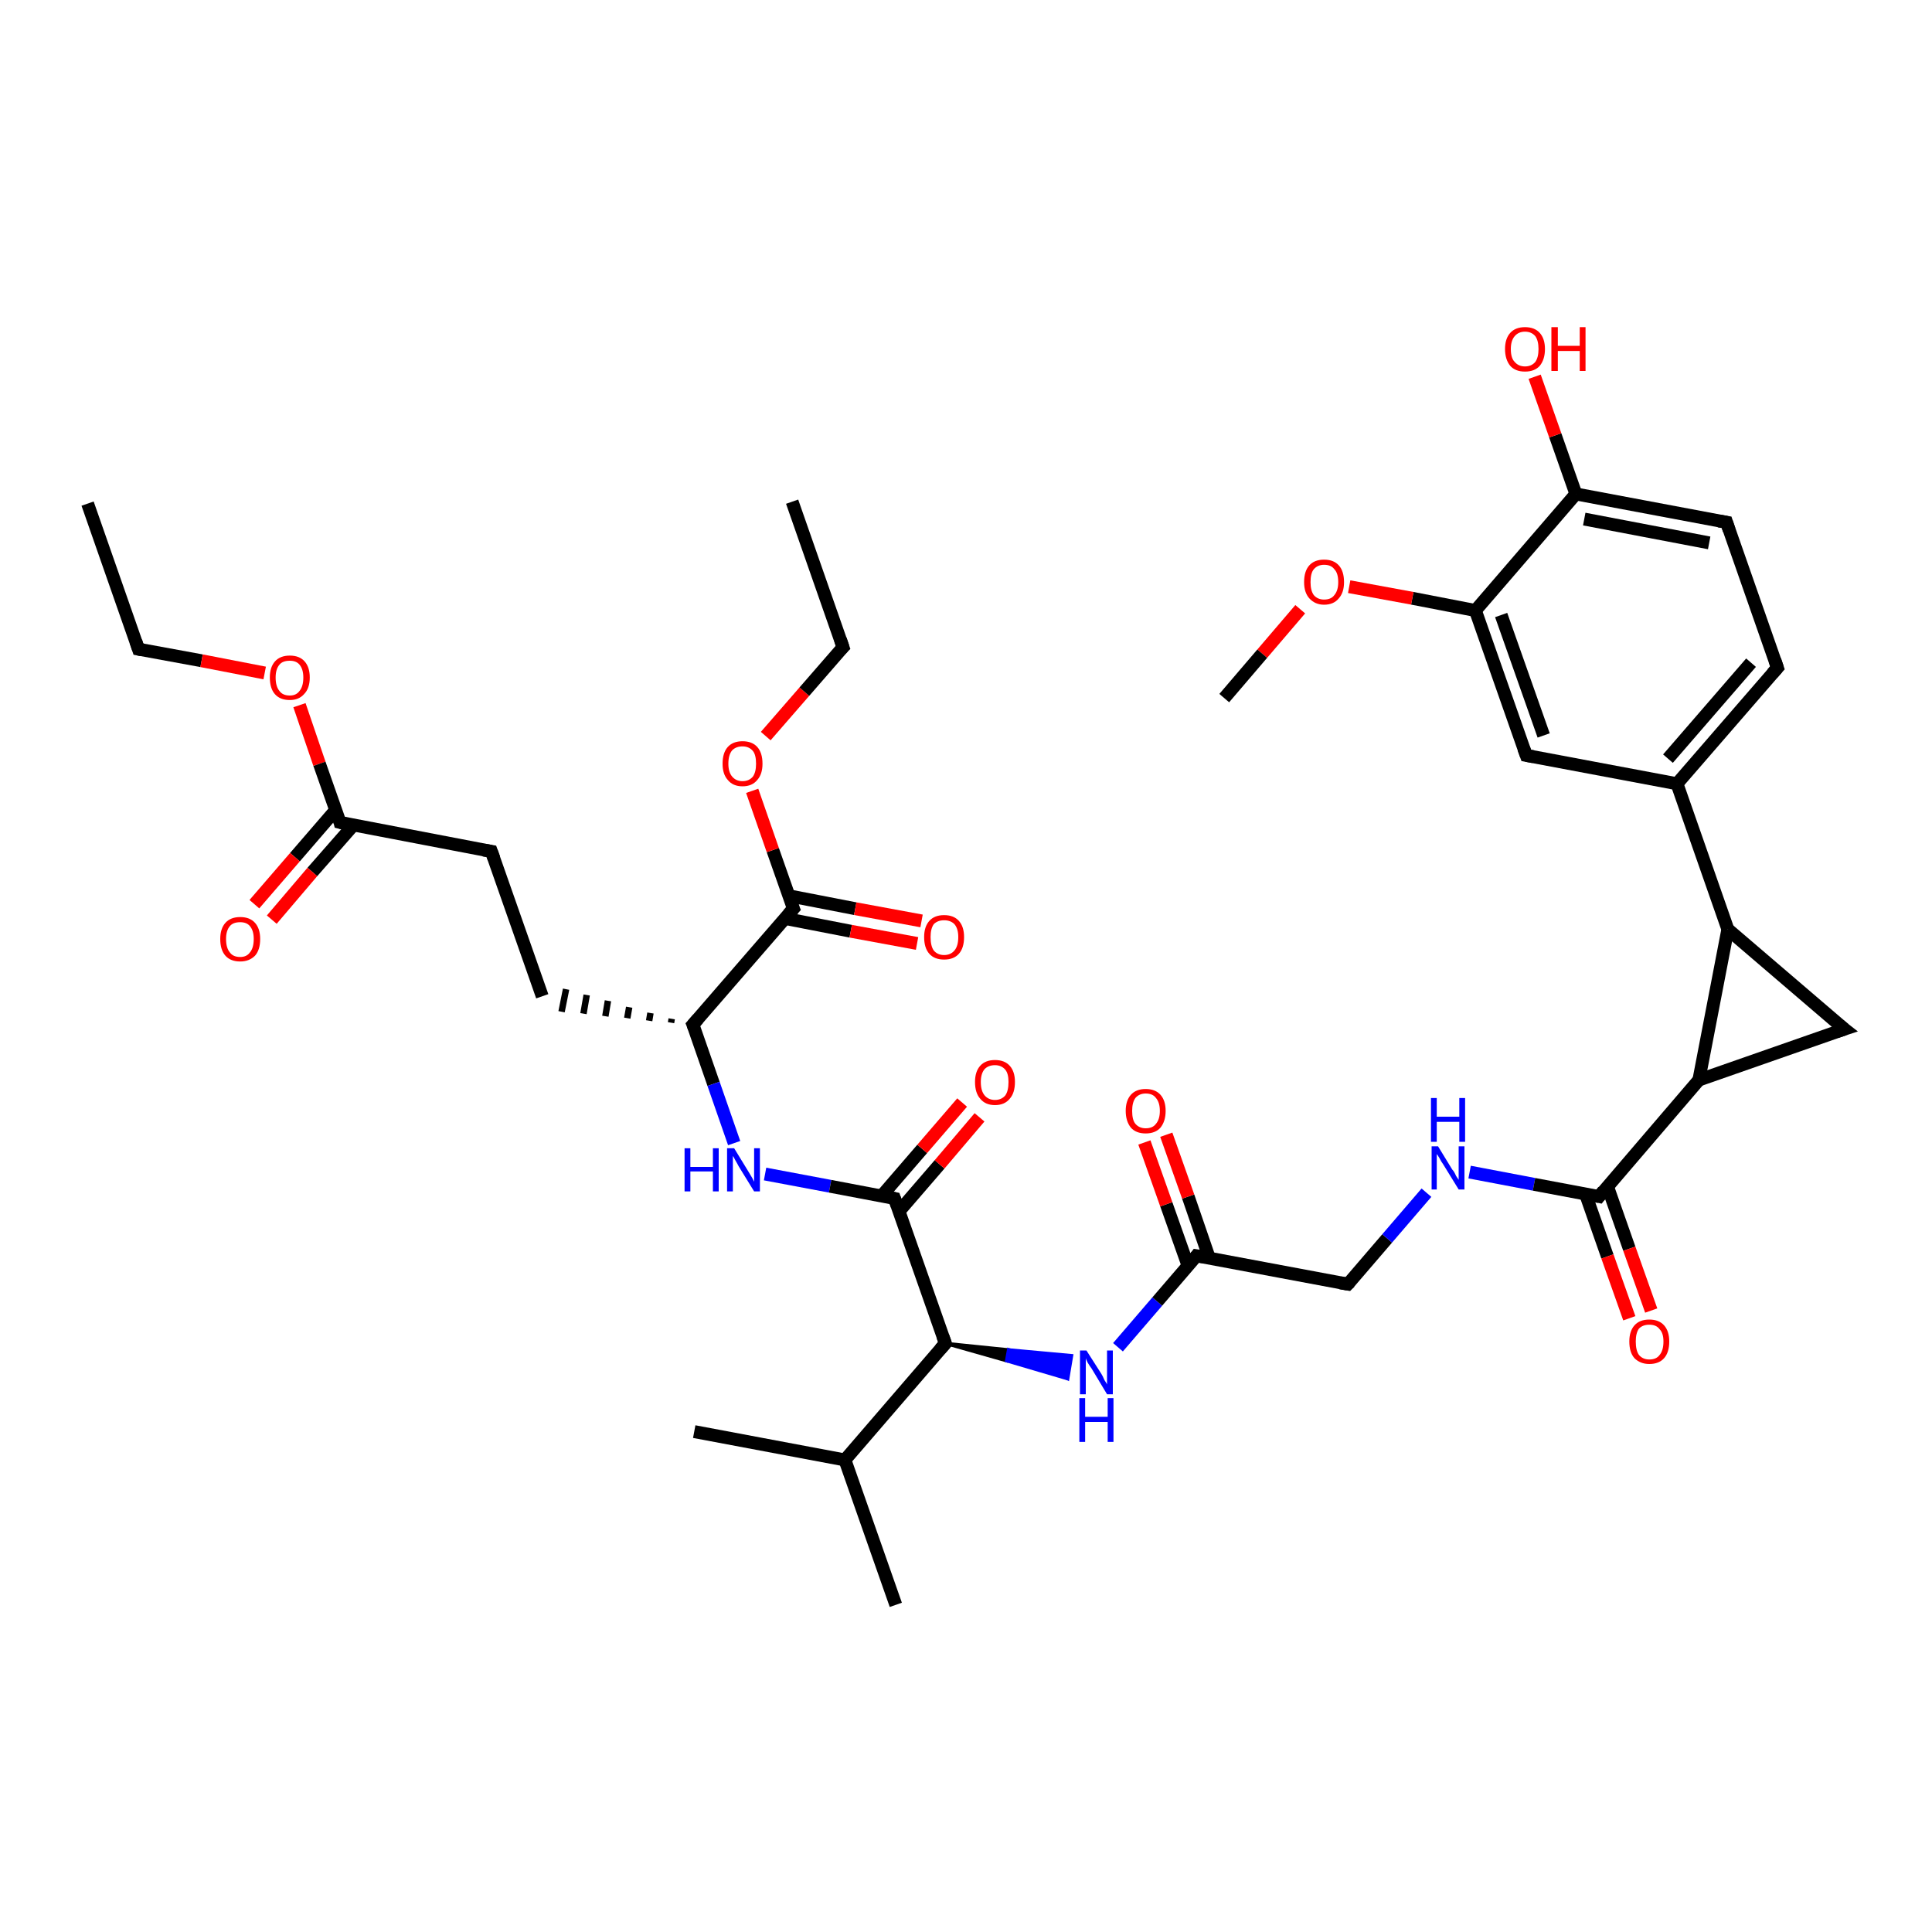 <?xml version='1.0' encoding='iso-8859-1'?>
<svg version='1.1' baseProfile='full'
              xmlns='http://www.w3.org/2000/svg'
                      xmlns:rdkit='http://www.rdkit.org/xml'
                      xmlns:xlink='http://www.w3.org/1999/xlink'
                  xml:space='preserve'
width='300px' height='300px' viewBox='0 0 300 300'>
<!-- END OF HEADER -->
<rect style='opacity:1.0;fill:#FFFFFF;stroke:none' width='300.0' height='300.0' x='0.0' y='0.0'> </rect>
<path class='bond-0 atom-0 atom-1' d='M 13.6,78.2 L 21.5,100.8' style='fill:none;fill-rule:evenodd;stroke:#000000;stroke-width:2.0px;stroke-linecap:butt;stroke-linejoin:miter;stroke-opacity:1' />
<path class='bond-1 atom-1 atom-2' d='M 21.5,100.8 L 31.3,102.6' style='fill:none;fill-rule:evenodd;stroke:#000000;stroke-width:2.0px;stroke-linecap:butt;stroke-linejoin:miter;stroke-opacity:1' />
<path class='bond-1 atom-1 atom-2' d='M 31.3,102.6 L 41.1,104.5' style='fill:none;fill-rule:evenodd;stroke:#FF0000;stroke-width:2.0px;stroke-linecap:butt;stroke-linejoin:miter;stroke-opacity:1' />
<path class='bond-2 atom-2 atom-3' d='M 46.5,109.5 L 49.6,118.6' style='fill:none;fill-rule:evenodd;stroke:#FF0000;stroke-width:2.0px;stroke-linecap:butt;stroke-linejoin:miter;stroke-opacity:1' />
<path class='bond-2 atom-2 atom-3' d='M 49.6,118.6 L 52.8,127.7' style='fill:none;fill-rule:evenodd;stroke:#000000;stroke-width:2.0px;stroke-linecap:butt;stroke-linejoin:miter;stroke-opacity:1' />
<path class='bond-3 atom-3 atom-4' d='M 52.1,125.8 L 45.8,133.1' style='fill:none;fill-rule:evenodd;stroke:#000000;stroke-width:2.0px;stroke-linecap:butt;stroke-linejoin:miter;stroke-opacity:1' />
<path class='bond-3 atom-3 atom-4' d='M 45.8,133.1 L 39.5,140.4' style='fill:none;fill-rule:evenodd;stroke:#FF0000;stroke-width:2.0px;stroke-linecap:butt;stroke-linejoin:miter;stroke-opacity:1' />
<path class='bond-3 atom-3 atom-4' d='M 54.9,128.1 L 48.5,135.4' style='fill:none;fill-rule:evenodd;stroke:#000000;stroke-width:2.0px;stroke-linecap:butt;stroke-linejoin:miter;stroke-opacity:1' />
<path class='bond-3 atom-3 atom-4' d='M 48.5,135.4 L 42.2,142.8' style='fill:none;fill-rule:evenodd;stroke:#FF0000;stroke-width:2.0px;stroke-linecap:butt;stroke-linejoin:miter;stroke-opacity:1' />
<path class='bond-4 atom-3 atom-5' d='M 52.8,127.7 L 76.3,132.2' style='fill:none;fill-rule:evenodd;stroke:#000000;stroke-width:2.0px;stroke-linecap:butt;stroke-linejoin:miter;stroke-opacity:1' />
<path class='bond-5 atom-5 atom-6' d='M 76.3,132.2 L 84.2,154.7' style='fill:none;fill-rule:evenodd;stroke:#000000;stroke-width:2.0px;stroke-linecap:butt;stroke-linejoin:miter;stroke-opacity:1' />
<path class='bond-6 atom-7 atom-6' d='M 104.3,158.2 L 104.2,158.8' style='fill:none;fill-rule:evenodd;stroke:#000000;stroke-width:1.0px;stroke-linecap:butt;stroke-linejoin:miter;stroke-opacity:1' />
<path class='bond-6 atom-7 atom-6' d='M 101.0,157.3 L 100.8,158.5' style='fill:none;fill-rule:evenodd;stroke:#000000;stroke-width:1.0px;stroke-linecap:butt;stroke-linejoin:miter;stroke-opacity:1' />
<path class='bond-6 atom-7 atom-6' d='M 97.7,156.4 L 97.4,158.1' style='fill:none;fill-rule:evenodd;stroke:#000000;stroke-width:1.0px;stroke-linecap:butt;stroke-linejoin:miter;stroke-opacity:1' />
<path class='bond-6 atom-7 atom-6' d='M 94.4,155.4 L 94.0,157.8' style='fill:none;fill-rule:evenodd;stroke:#000000;stroke-width:1.0px;stroke-linecap:butt;stroke-linejoin:miter;stroke-opacity:1' />
<path class='bond-6 atom-7 atom-6' d='M 91.1,154.5 L 90.6,157.4' style='fill:none;fill-rule:evenodd;stroke:#000000;stroke-width:1.0px;stroke-linecap:butt;stroke-linejoin:miter;stroke-opacity:1' />
<path class='bond-6 atom-7 atom-6' d='M 87.9,153.6 L 87.2,157.1' style='fill:none;fill-rule:evenodd;stroke:#000000;stroke-width:1.0px;stroke-linecap:butt;stroke-linejoin:miter;stroke-opacity:1' />
<path class='bond-7 atom-7 atom-8' d='M 107.6,159.1 L 110.8,168.3' style='fill:none;fill-rule:evenodd;stroke:#000000;stroke-width:2.0px;stroke-linecap:butt;stroke-linejoin:miter;stroke-opacity:1' />
<path class='bond-7 atom-7 atom-8' d='M 110.8,168.3 L 114.0,177.5' style='fill:none;fill-rule:evenodd;stroke:#0000FF;stroke-width:2.0px;stroke-linecap:butt;stroke-linejoin:miter;stroke-opacity:1' />
<path class='bond-8 atom-8 atom-9' d='M 118.8,182.3 L 128.9,184.2' style='fill:none;fill-rule:evenodd;stroke:#0000FF;stroke-width:2.0px;stroke-linecap:butt;stroke-linejoin:miter;stroke-opacity:1' />
<path class='bond-8 atom-8 atom-9' d='M 128.9,184.2 L 138.9,186.1' style='fill:none;fill-rule:evenodd;stroke:#000000;stroke-width:2.0px;stroke-linecap:butt;stroke-linejoin:miter;stroke-opacity:1' />
<path class='bond-9 atom-9 atom-10' d='M 139.6,188.1 L 145.9,180.8' style='fill:none;fill-rule:evenodd;stroke:#000000;stroke-width:2.0px;stroke-linecap:butt;stroke-linejoin:miter;stroke-opacity:1' />
<path class='bond-9 atom-9 atom-10' d='M 145.9,180.8 L 152.1,173.5' style='fill:none;fill-rule:evenodd;stroke:#FF0000;stroke-width:2.0px;stroke-linecap:butt;stroke-linejoin:miter;stroke-opacity:1' />
<path class='bond-9 atom-9 atom-10' d='M 136.9,185.7 L 143.2,178.4' style='fill:none;fill-rule:evenodd;stroke:#000000;stroke-width:2.0px;stroke-linecap:butt;stroke-linejoin:miter;stroke-opacity:1' />
<path class='bond-9 atom-9 atom-10' d='M 143.2,178.4 L 149.4,171.2' style='fill:none;fill-rule:evenodd;stroke:#FF0000;stroke-width:2.0px;stroke-linecap:butt;stroke-linejoin:miter;stroke-opacity:1' />
<path class='bond-10 atom-9 atom-11' d='M 138.9,186.1 L 146.8,208.6' style='fill:none;fill-rule:evenodd;stroke:#000000;stroke-width:2.0px;stroke-linecap:butt;stroke-linejoin:miter;stroke-opacity:1' />
<path class='bond-11 atom-11 atom-12' d='M 146.8,208.6 L 156.6,209.6 L 156.3,211.3 Z' style='fill:#000000;fill-rule:evenodd;fill-opacity:1;stroke:#000000;stroke-width:0.5px;stroke-linecap:butt;stroke-linejoin:miter;stroke-opacity:1;' />
<path class='bond-11 atom-11 atom-12' d='M 156.6,209.6 L 165.8,214.1 L 166.4,210.5 Z' style='fill:#0000FF;fill-rule:evenodd;fill-opacity:1;stroke:#0000FF;stroke-width:0.5px;stroke-linecap:butt;stroke-linejoin:miter;stroke-opacity:1;' />
<path class='bond-11 atom-11 atom-12' d='M 156.6,209.6 L 156.3,211.3 L 165.8,214.1 Z' style='fill:#0000FF;fill-rule:evenodd;fill-opacity:1;stroke:#0000FF;stroke-width:0.5px;stroke-linecap:butt;stroke-linejoin:miter;stroke-opacity:1;' />
<path class='bond-12 atom-12 atom-13' d='M 173.6,209.2 L 179.7,202.1' style='fill:none;fill-rule:evenodd;stroke:#0000FF;stroke-width:2.0px;stroke-linecap:butt;stroke-linejoin:miter;stroke-opacity:1' />
<path class='bond-12 atom-12 atom-13' d='M 179.7,202.1 L 185.8,195.0' style='fill:none;fill-rule:evenodd;stroke:#000000;stroke-width:2.0px;stroke-linecap:butt;stroke-linejoin:miter;stroke-opacity:1' />
<path class='bond-13 atom-13 atom-14' d='M 187.8,195.4 L 184.5,185.8' style='fill:none;fill-rule:evenodd;stroke:#000000;stroke-width:2.0px;stroke-linecap:butt;stroke-linejoin:miter;stroke-opacity:1' />
<path class='bond-13 atom-13 atom-14' d='M 184.5,185.8 L 181.1,176.2' style='fill:none;fill-rule:evenodd;stroke:#FF0000;stroke-width:2.0px;stroke-linecap:butt;stroke-linejoin:miter;stroke-opacity:1' />
<path class='bond-13 atom-13 atom-14' d='M 184.5,196.6 L 181.1,187.0' style='fill:none;fill-rule:evenodd;stroke:#000000;stroke-width:2.0px;stroke-linecap:butt;stroke-linejoin:miter;stroke-opacity:1' />
<path class='bond-13 atom-13 atom-14' d='M 181.1,187.0 L 177.7,177.4' style='fill:none;fill-rule:evenodd;stroke:#FF0000;stroke-width:2.0px;stroke-linecap:butt;stroke-linejoin:miter;stroke-opacity:1' />
<path class='bond-14 atom-13 atom-15' d='M 185.8,195.0 L 209.3,199.4' style='fill:none;fill-rule:evenodd;stroke:#000000;stroke-width:2.0px;stroke-linecap:butt;stroke-linejoin:miter;stroke-opacity:1' />
<path class='bond-15 atom-15 atom-16' d='M 209.3,199.4 L 215.4,192.3' style='fill:none;fill-rule:evenodd;stroke:#000000;stroke-width:2.0px;stroke-linecap:butt;stroke-linejoin:miter;stroke-opacity:1' />
<path class='bond-15 atom-15 atom-16' d='M 215.4,192.3 L 221.5,185.2' style='fill:none;fill-rule:evenodd;stroke:#0000FF;stroke-width:2.0px;stroke-linecap:butt;stroke-linejoin:miter;stroke-opacity:1' />
<path class='bond-16 atom-16 atom-17' d='M 228.2,182.0 L 238.2,183.9' style='fill:none;fill-rule:evenodd;stroke:#0000FF;stroke-width:2.0px;stroke-linecap:butt;stroke-linejoin:miter;stroke-opacity:1' />
<path class='bond-16 atom-16 atom-17' d='M 238.2,183.9 L 248.3,185.8' style='fill:none;fill-rule:evenodd;stroke:#000000;stroke-width:2.0px;stroke-linecap:butt;stroke-linejoin:miter;stroke-opacity:1' />
<path class='bond-17 atom-17 atom-18' d='M 246.2,185.4 L 249.6,195.1' style='fill:none;fill-rule:evenodd;stroke:#000000;stroke-width:2.0px;stroke-linecap:butt;stroke-linejoin:miter;stroke-opacity:1' />
<path class='bond-17 atom-17 atom-18' d='M 249.6,195.1 L 253.0,204.7' style='fill:none;fill-rule:evenodd;stroke:#FF0000;stroke-width:2.0px;stroke-linecap:butt;stroke-linejoin:miter;stroke-opacity:1' />
<path class='bond-17 atom-17 atom-18' d='M 249.6,184.2 L 253.0,193.9' style='fill:none;fill-rule:evenodd;stroke:#000000;stroke-width:2.0px;stroke-linecap:butt;stroke-linejoin:miter;stroke-opacity:1' />
<path class='bond-17 atom-17 atom-18' d='M 253.0,193.9 L 256.4,203.5' style='fill:none;fill-rule:evenodd;stroke:#FF0000;stroke-width:2.0px;stroke-linecap:butt;stroke-linejoin:miter;stroke-opacity:1' />
<path class='bond-18 atom-17 atom-19' d='M 248.3,185.8 L 263.8,167.7' style='fill:none;fill-rule:evenodd;stroke:#000000;stroke-width:2.0px;stroke-linecap:butt;stroke-linejoin:miter;stroke-opacity:1' />
<path class='bond-19 atom-19 atom-20' d='M 263.8,167.7 L 286.4,159.8' style='fill:none;fill-rule:evenodd;stroke:#000000;stroke-width:2.0px;stroke-linecap:butt;stroke-linejoin:miter;stroke-opacity:1' />
<path class='bond-20 atom-20 atom-21' d='M 286.4,159.8 L 268.3,144.3' style='fill:none;fill-rule:evenodd;stroke:#000000;stroke-width:2.0px;stroke-linecap:butt;stroke-linejoin:miter;stroke-opacity:1' />
<path class='bond-21 atom-21 atom-22' d='M 268.3,144.3 L 260.4,121.7' style='fill:none;fill-rule:evenodd;stroke:#000000;stroke-width:2.0px;stroke-linecap:butt;stroke-linejoin:miter;stroke-opacity:1' />
<path class='bond-22 atom-22 atom-23' d='M 260.4,121.7 L 276.0,103.7' style='fill:none;fill-rule:evenodd;stroke:#000000;stroke-width:2.0px;stroke-linecap:butt;stroke-linejoin:miter;stroke-opacity:1' />
<path class='bond-22 atom-22 atom-23' d='M 259.0,117.8 L 271.9,102.9' style='fill:none;fill-rule:evenodd;stroke:#000000;stroke-width:2.0px;stroke-linecap:butt;stroke-linejoin:miter;stroke-opacity:1' />
<path class='bond-23 atom-23 atom-24' d='M 276.0,103.7 L 268.1,81.1' style='fill:none;fill-rule:evenodd;stroke:#000000;stroke-width:2.0px;stroke-linecap:butt;stroke-linejoin:miter;stroke-opacity:1' />
<path class='bond-24 atom-24 atom-25' d='M 268.1,81.1 L 244.7,76.7' style='fill:none;fill-rule:evenodd;stroke:#000000;stroke-width:2.0px;stroke-linecap:butt;stroke-linejoin:miter;stroke-opacity:1' />
<path class='bond-24 atom-24 atom-25' d='M 265.4,84.3 L 246.0,80.6' style='fill:none;fill-rule:evenodd;stroke:#000000;stroke-width:2.0px;stroke-linecap:butt;stroke-linejoin:miter;stroke-opacity:1' />
<path class='bond-25 atom-25 atom-26' d='M 244.7,76.7 L 241.5,67.6' style='fill:none;fill-rule:evenodd;stroke:#000000;stroke-width:2.0px;stroke-linecap:butt;stroke-linejoin:miter;stroke-opacity:1' />
<path class='bond-25 atom-25 atom-26' d='M 241.5,67.6 L 238.3,58.5' style='fill:none;fill-rule:evenodd;stroke:#FF0000;stroke-width:2.0px;stroke-linecap:butt;stroke-linejoin:miter;stroke-opacity:1' />
<path class='bond-26 atom-25 atom-27' d='M 244.7,76.7 L 229.1,94.8' style='fill:none;fill-rule:evenodd;stroke:#000000;stroke-width:2.0px;stroke-linecap:butt;stroke-linejoin:miter;stroke-opacity:1' />
<path class='bond-27 atom-27 atom-28' d='M 229.1,94.8 L 219.3,92.9' style='fill:none;fill-rule:evenodd;stroke:#000000;stroke-width:2.0px;stroke-linecap:butt;stroke-linejoin:miter;stroke-opacity:1' />
<path class='bond-27 atom-27 atom-28' d='M 219.3,92.9 L 209.5,91.1' style='fill:none;fill-rule:evenodd;stroke:#FF0000;stroke-width:2.0px;stroke-linecap:butt;stroke-linejoin:miter;stroke-opacity:1' />
<path class='bond-28 atom-28 atom-29' d='M 201.9,94.6 L 196.0,101.5' style='fill:none;fill-rule:evenodd;stroke:#FF0000;stroke-width:2.0px;stroke-linecap:butt;stroke-linejoin:miter;stroke-opacity:1' />
<path class='bond-28 atom-28 atom-29' d='M 196.0,101.5 L 190.1,108.4' style='fill:none;fill-rule:evenodd;stroke:#000000;stroke-width:2.0px;stroke-linecap:butt;stroke-linejoin:miter;stroke-opacity:1' />
<path class='bond-29 atom-27 atom-30' d='M 229.1,94.8 L 237.0,117.3' style='fill:none;fill-rule:evenodd;stroke:#000000;stroke-width:2.0px;stroke-linecap:butt;stroke-linejoin:miter;stroke-opacity:1' />
<path class='bond-29 atom-27 atom-30' d='M 233.1,95.5 L 239.7,114.2' style='fill:none;fill-rule:evenodd;stroke:#000000;stroke-width:2.0px;stroke-linecap:butt;stroke-linejoin:miter;stroke-opacity:1' />
<path class='bond-30 atom-11 atom-31' d='M 146.8,208.6 L 131.2,226.7' style='fill:none;fill-rule:evenodd;stroke:#000000;stroke-width:2.0px;stroke-linecap:butt;stroke-linejoin:miter;stroke-opacity:1' />
<path class='bond-31 atom-31 atom-32' d='M 131.2,226.7 L 107.8,222.3' style='fill:none;fill-rule:evenodd;stroke:#000000;stroke-width:2.0px;stroke-linecap:butt;stroke-linejoin:miter;stroke-opacity:1' />
<path class='bond-32 atom-31 atom-33' d='M 131.2,226.7 L 139.1,249.2' style='fill:none;fill-rule:evenodd;stroke:#000000;stroke-width:2.0px;stroke-linecap:butt;stroke-linejoin:miter;stroke-opacity:1' />
<path class='bond-33 atom-7 atom-34' d='M 107.6,159.1 L 123.2,141.1' style='fill:none;fill-rule:evenodd;stroke:#000000;stroke-width:2.0px;stroke-linecap:butt;stroke-linejoin:miter;stroke-opacity:1' />
<path class='bond-34 atom-34 atom-35' d='M 121.8,142.6 L 132.1,144.6' style='fill:none;fill-rule:evenodd;stroke:#000000;stroke-width:2.0px;stroke-linecap:butt;stroke-linejoin:miter;stroke-opacity:1' />
<path class='bond-34 atom-34 atom-35' d='M 132.1,144.6 L 142.4,146.5' style='fill:none;fill-rule:evenodd;stroke:#FF0000;stroke-width:2.0px;stroke-linecap:butt;stroke-linejoin:miter;stroke-opacity:1' />
<path class='bond-34 atom-34 atom-35' d='M 122.5,139.1 L 132.8,141.1' style='fill:none;fill-rule:evenodd;stroke:#000000;stroke-width:2.0px;stroke-linecap:butt;stroke-linejoin:miter;stroke-opacity:1' />
<path class='bond-34 atom-34 atom-35' d='M 132.8,141.1 L 143.1,143.0' style='fill:none;fill-rule:evenodd;stroke:#FF0000;stroke-width:2.0px;stroke-linecap:butt;stroke-linejoin:miter;stroke-opacity:1' />
<path class='bond-35 atom-34 atom-36' d='M 123.2,141.1 L 120.0,132.0' style='fill:none;fill-rule:evenodd;stroke:#000000;stroke-width:2.0px;stroke-linecap:butt;stroke-linejoin:miter;stroke-opacity:1' />
<path class='bond-35 atom-34 atom-36' d='M 120.0,132.0 L 116.8,122.8' style='fill:none;fill-rule:evenodd;stroke:#FF0000;stroke-width:2.0px;stroke-linecap:butt;stroke-linejoin:miter;stroke-opacity:1' />
<path class='bond-36 atom-36 atom-37' d='M 118.9,114.3 L 124.9,107.4' style='fill:none;fill-rule:evenodd;stroke:#FF0000;stroke-width:2.0px;stroke-linecap:butt;stroke-linejoin:miter;stroke-opacity:1' />
<path class='bond-36 atom-36 atom-37' d='M 124.9,107.4 L 130.9,100.5' style='fill:none;fill-rule:evenodd;stroke:#000000;stroke-width:2.0px;stroke-linecap:butt;stroke-linejoin:miter;stroke-opacity:1' />
<path class='bond-37 atom-37 atom-38' d='M 130.9,100.5 L 123.0,77.9' style='fill:none;fill-rule:evenodd;stroke:#000000;stroke-width:2.0px;stroke-linecap:butt;stroke-linejoin:miter;stroke-opacity:1' />
<path class='bond-38 atom-21 atom-19' d='M 268.3,144.3 L 263.8,167.7' style='fill:none;fill-rule:evenodd;stroke:#000000;stroke-width:2.0px;stroke-linecap:butt;stroke-linejoin:miter;stroke-opacity:1' />
<path class='bond-39 atom-30 atom-22' d='M 237.0,117.3 L 260.4,121.7' style='fill:none;fill-rule:evenodd;stroke:#000000;stroke-width:2.0px;stroke-linecap:butt;stroke-linejoin:miter;stroke-opacity:1' />
<path d='M 21.1,99.6 L 21.5,100.8 L 22.0,100.9' style='fill:none;stroke:#000000;stroke-width:2.0px;stroke-linecap:butt;stroke-linejoin:miter;stroke-opacity:1;' />
<path d='M 52.7,127.3 L 52.8,127.7 L 54.0,128.0' style='fill:none;stroke:#000000;stroke-width:2.0px;stroke-linecap:butt;stroke-linejoin:miter;stroke-opacity:1;' />
<path d='M 75.1,132.0 L 76.3,132.2 L 76.7,133.3' style='fill:none;stroke:#000000;stroke-width:2.0px;stroke-linecap:butt;stroke-linejoin:miter;stroke-opacity:1;' />
<path d='M 107.8,159.6 L 107.6,159.1 L 108.4,158.2' style='fill:none;stroke:#000000;stroke-width:2.0px;stroke-linecap:butt;stroke-linejoin:miter;stroke-opacity:1;' />
<path d='M 138.4,186.0 L 138.9,186.1 L 139.3,187.2' style='fill:none;stroke:#000000;stroke-width:2.0px;stroke-linecap:butt;stroke-linejoin:miter;stroke-opacity:1;' />
<path d='M 146.4,207.5 L 146.8,208.6 L 146.0,209.5' style='fill:none;stroke:#000000;stroke-width:2.0px;stroke-linecap:butt;stroke-linejoin:miter;stroke-opacity:1;' />
<path d='M 185.5,195.4 L 185.8,195.0 L 187.0,195.2' style='fill:none;stroke:#000000;stroke-width:2.0px;stroke-linecap:butt;stroke-linejoin:miter;stroke-opacity:1;' />
<path d='M 208.1,199.2 L 209.3,199.4 L 209.6,199.1' style='fill:none;stroke:#000000;stroke-width:2.0px;stroke-linecap:butt;stroke-linejoin:miter;stroke-opacity:1;' />
<path d='M 247.8,185.7 L 248.3,185.8 L 249.0,184.9' style='fill:none;stroke:#000000;stroke-width:2.0px;stroke-linecap:butt;stroke-linejoin:miter;stroke-opacity:1;' />
<path d='M 285.2,160.2 L 286.4,159.8 L 285.5,159.1' style='fill:none;stroke:#000000;stroke-width:2.0px;stroke-linecap:butt;stroke-linejoin:miter;stroke-opacity:1;' />
<path d='M 275.2,104.6 L 276.0,103.7 L 275.6,102.5' style='fill:none;stroke:#000000;stroke-width:2.0px;stroke-linecap:butt;stroke-linejoin:miter;stroke-opacity:1;' />
<path d='M 268.5,82.3 L 268.1,81.1 L 266.9,80.9' style='fill:none;stroke:#000000;stroke-width:2.0px;stroke-linecap:butt;stroke-linejoin:miter;stroke-opacity:1;' />
<path d='M 236.6,116.2 L 237.0,117.3 L 238.1,117.5' style='fill:none;stroke:#000000;stroke-width:2.0px;stroke-linecap:butt;stroke-linejoin:miter;stroke-opacity:1;' />
<path d='M 122.4,142.0 L 123.2,141.1 L 123.0,140.6' style='fill:none;stroke:#000000;stroke-width:2.0px;stroke-linecap:butt;stroke-linejoin:miter;stroke-opacity:1;' />
<path d='M 130.6,100.8 L 130.9,100.5 L 130.5,99.3' style='fill:none;stroke:#000000;stroke-width:2.0px;stroke-linecap:butt;stroke-linejoin:miter;stroke-opacity:1;' />
<path class='atom-2' d='M 41.9 105.2
Q 41.9 103.6, 42.7 102.7
Q 43.5 101.8, 45.0 101.8
Q 46.5 101.8, 47.3 102.7
Q 48.1 103.6, 48.1 105.2
Q 48.1 106.9, 47.2 107.8
Q 46.4 108.7, 45.0 108.7
Q 43.5 108.7, 42.7 107.8
Q 41.9 106.9, 41.9 105.2
M 45.0 108.0
Q 46.0 108.0, 46.5 107.3
Q 47.1 106.6, 47.1 105.2
Q 47.1 103.9, 46.5 103.2
Q 46.0 102.6, 45.0 102.6
Q 43.9 102.6, 43.4 103.2
Q 42.8 103.9, 42.8 105.2
Q 42.8 106.6, 43.4 107.3
Q 43.9 108.0, 45.0 108.0
' fill='#FF0000'/>
<path class='atom-4' d='M 34.2 145.8
Q 34.2 144.2, 35.0 143.3
Q 35.8 142.4, 37.3 142.4
Q 38.8 142.4, 39.6 143.3
Q 40.4 144.2, 40.4 145.8
Q 40.4 147.5, 39.6 148.4
Q 38.7 149.3, 37.3 149.3
Q 35.8 149.3, 35.0 148.4
Q 34.2 147.5, 34.2 145.8
M 37.3 148.6
Q 38.3 148.6, 38.8 147.9
Q 39.4 147.2, 39.4 145.8
Q 39.4 144.5, 38.8 143.8
Q 38.3 143.2, 37.3 143.2
Q 36.2 143.2, 35.7 143.8
Q 35.1 144.5, 35.1 145.8
Q 35.1 147.2, 35.7 147.9
Q 36.2 148.6, 37.3 148.6
' fill='#FF0000'/>
<path class='atom-8' d='M 106.3 178.3
L 107.2 178.3
L 107.2 181.2
L 110.7 181.2
L 110.7 178.3
L 111.6 178.3
L 111.6 185.0
L 110.7 185.0
L 110.7 181.9
L 107.2 181.9
L 107.2 185.0
L 106.3 185.0
L 106.3 178.3
' fill='#0000FF'/>
<path class='atom-8' d='M 114.0 178.3
L 116.2 181.9
Q 116.4 182.2, 116.8 182.9
Q 117.1 183.5, 117.1 183.5
L 117.1 178.3
L 118.0 178.3
L 118.0 185.0
L 117.1 185.0
L 114.7 181.1
Q 114.5 180.7, 114.2 180.2
Q 113.9 179.6, 113.8 179.5
L 113.8 185.0
L 112.9 185.0
L 112.9 178.3
L 114.0 178.3
' fill='#0000FF'/>
<path class='atom-10' d='M 151.4 168.0
Q 151.4 166.4, 152.2 165.5
Q 153.0 164.6, 154.5 164.6
Q 156.0 164.6, 156.8 165.5
Q 157.6 166.4, 157.6 168.0
Q 157.6 169.7, 156.8 170.6
Q 156.0 171.6, 154.5 171.6
Q 153.0 171.6, 152.2 170.6
Q 151.4 169.7, 151.4 168.0
M 154.5 170.8
Q 155.5 170.8, 156.1 170.1
Q 156.6 169.4, 156.6 168.0
Q 156.6 166.7, 156.1 166.1
Q 155.5 165.4, 154.5 165.4
Q 153.5 165.4, 152.9 166.0
Q 152.3 166.7, 152.3 168.0
Q 152.3 169.4, 152.9 170.1
Q 153.5 170.8, 154.5 170.8
' fill='#FF0000'/>
<path class='atom-12' d='M 168.7 209.7
L 171.0 213.3
Q 171.2 213.6, 171.5 214.3
Q 171.9 214.9, 171.9 215.0
L 171.9 209.7
L 172.8 209.7
L 172.8 216.5
L 171.9 216.5
L 169.5 212.5
Q 169.2 212.1, 168.9 211.6
Q 168.6 211.0, 168.6 210.9
L 168.6 216.5
L 167.7 216.5
L 167.7 209.7
L 168.7 209.7
' fill='#0000FF'/>
<path class='atom-12' d='M 167.6 217.1
L 168.5 217.1
L 168.5 220.0
L 172.0 220.0
L 172.0 217.1
L 172.9 217.1
L 172.9 223.9
L 172.0 223.9
L 172.0 220.8
L 168.5 220.8
L 168.5 223.9
L 167.6 223.9
L 167.6 217.1
' fill='#0000FF'/>
<path class='atom-14' d='M 174.8 172.5
Q 174.8 170.9, 175.6 170.0
Q 176.4 169.1, 177.9 169.1
Q 179.4 169.1, 180.2 170.0
Q 181.0 170.9, 181.0 172.5
Q 181.0 174.1, 180.2 175.1
Q 179.4 176.0, 177.9 176.0
Q 176.4 176.0, 175.6 175.1
Q 174.8 174.1, 174.8 172.5
M 177.9 175.2
Q 179.0 175.2, 179.5 174.5
Q 180.1 173.8, 180.1 172.5
Q 180.1 171.2, 179.5 170.5
Q 179.0 169.8, 177.9 169.8
Q 176.9 169.8, 176.3 170.5
Q 175.8 171.2, 175.8 172.5
Q 175.8 173.9, 176.3 174.5
Q 176.9 175.2, 177.9 175.2
' fill='#FF0000'/>
<path class='atom-16' d='M 223.3 178.0
L 225.5 181.6
Q 225.8 181.9, 226.1 182.6
Q 226.5 183.2, 226.5 183.2
L 226.5 178.0
L 227.4 178.0
L 227.4 184.7
L 226.5 184.7
L 224.1 180.8
Q 223.8 180.4, 223.5 179.8
Q 223.2 179.3, 223.1 179.2
L 223.1 184.7
L 222.3 184.7
L 222.3 178.0
L 223.3 178.0
' fill='#0000FF'/>
<path class='atom-16' d='M 222.2 170.5
L 223.1 170.5
L 223.1 173.4
L 226.6 173.4
L 226.6 170.5
L 227.5 170.5
L 227.5 177.3
L 226.6 177.3
L 226.6 174.2
L 223.1 174.2
L 223.1 177.3
L 222.2 177.3
L 222.2 170.5
' fill='#0000FF'/>
<path class='atom-18' d='M 253.0 208.3
Q 253.0 206.7, 253.8 205.8
Q 254.6 204.9, 256.1 204.9
Q 257.6 204.9, 258.4 205.8
Q 259.2 206.7, 259.2 208.3
Q 259.2 210.0, 258.4 210.9
Q 257.6 211.8, 256.1 211.8
Q 254.7 211.8, 253.8 210.9
Q 253.0 210.0, 253.0 208.3
M 256.1 211.1
Q 257.2 211.1, 257.7 210.4
Q 258.3 209.7, 258.3 208.3
Q 258.3 207.0, 257.7 206.4
Q 257.2 205.7, 256.1 205.7
Q 255.1 205.7, 254.5 206.3
Q 254.0 207.0, 254.0 208.3
Q 254.0 209.7, 254.5 210.4
Q 255.1 211.1, 256.1 211.1
' fill='#FF0000'/>
<path class='atom-26' d='M 233.7 54.2
Q 233.7 52.6, 234.5 51.7
Q 235.3 50.8, 236.8 50.8
Q 238.3 50.8, 239.1 51.7
Q 239.9 52.6, 239.9 54.2
Q 239.9 55.8, 239.1 56.8
Q 238.3 57.7, 236.8 57.7
Q 235.3 57.7, 234.5 56.8
Q 233.7 55.8, 233.7 54.2
M 236.8 56.9
Q 237.8 56.9, 238.4 56.2
Q 238.9 55.5, 238.9 54.2
Q 238.9 52.9, 238.4 52.2
Q 237.8 51.5, 236.8 51.5
Q 235.8 51.5, 235.2 52.2
Q 234.6 52.9, 234.6 54.2
Q 234.6 55.6, 235.2 56.2
Q 235.8 56.9, 236.8 56.9
' fill='#FF0000'/>
<path class='atom-26' d='M 240.9 50.8
L 241.9 50.8
L 241.9 53.7
L 245.3 53.7
L 245.3 50.8
L 246.2 50.8
L 246.2 57.6
L 245.3 57.6
L 245.3 54.5
L 241.9 54.5
L 241.9 57.6
L 240.9 57.6
L 240.9 50.8
' fill='#FF0000'/>
<path class='atom-28' d='M 202.5 90.4
Q 202.5 88.7, 203.3 87.8
Q 204.1 86.9, 205.6 86.9
Q 207.1 86.9, 207.9 87.8
Q 208.7 88.7, 208.7 90.4
Q 208.7 92.0, 207.9 92.9
Q 207.1 93.9, 205.6 93.9
Q 204.2 93.9, 203.3 92.9
Q 202.5 92.0, 202.5 90.4
M 205.6 93.1
Q 206.7 93.1, 207.2 92.4
Q 207.8 91.7, 207.8 90.4
Q 207.8 89.0, 207.2 88.4
Q 206.7 87.7, 205.6 87.7
Q 204.6 87.7, 204.0 88.4
Q 203.5 89.0, 203.5 90.4
Q 203.5 91.7, 204.0 92.4
Q 204.6 93.1, 205.6 93.1
' fill='#FF0000'/>
<path class='atom-35' d='M 143.5 145.5
Q 143.5 143.9, 144.3 143.0
Q 145.1 142.1, 146.6 142.1
Q 148.1 142.1, 148.9 143.0
Q 149.7 143.9, 149.7 145.5
Q 149.7 147.2, 148.9 148.1
Q 148.1 149.0, 146.6 149.0
Q 145.1 149.0, 144.3 148.1
Q 143.5 147.2, 143.5 145.5
M 146.6 148.3
Q 147.6 148.3, 148.2 147.6
Q 148.8 146.9, 148.8 145.5
Q 148.8 144.2, 148.2 143.5
Q 147.6 142.9, 146.6 142.9
Q 145.6 142.9, 145.0 143.5
Q 144.5 144.2, 144.5 145.5
Q 144.5 146.9, 145.0 147.6
Q 145.6 148.3, 146.6 148.3
' fill='#FF0000'/>
<path class='atom-36' d='M 112.2 118.6
Q 112.2 116.9, 113.0 116.0
Q 113.8 115.1, 115.3 115.1
Q 116.8 115.1, 117.6 116.0
Q 118.4 116.9, 118.4 118.6
Q 118.4 120.2, 117.6 121.1
Q 116.8 122.1, 115.3 122.1
Q 113.8 122.1, 113.0 121.1
Q 112.2 120.2, 112.2 118.6
M 115.3 121.3
Q 116.3 121.3, 116.9 120.6
Q 117.4 119.9, 117.4 118.6
Q 117.4 117.2, 116.9 116.6
Q 116.3 115.9, 115.3 115.9
Q 114.3 115.9, 113.7 116.5
Q 113.1 117.2, 113.1 118.6
Q 113.1 119.9, 113.7 120.6
Q 114.3 121.3, 115.3 121.3
' fill='#FF0000'/>
</svg>
